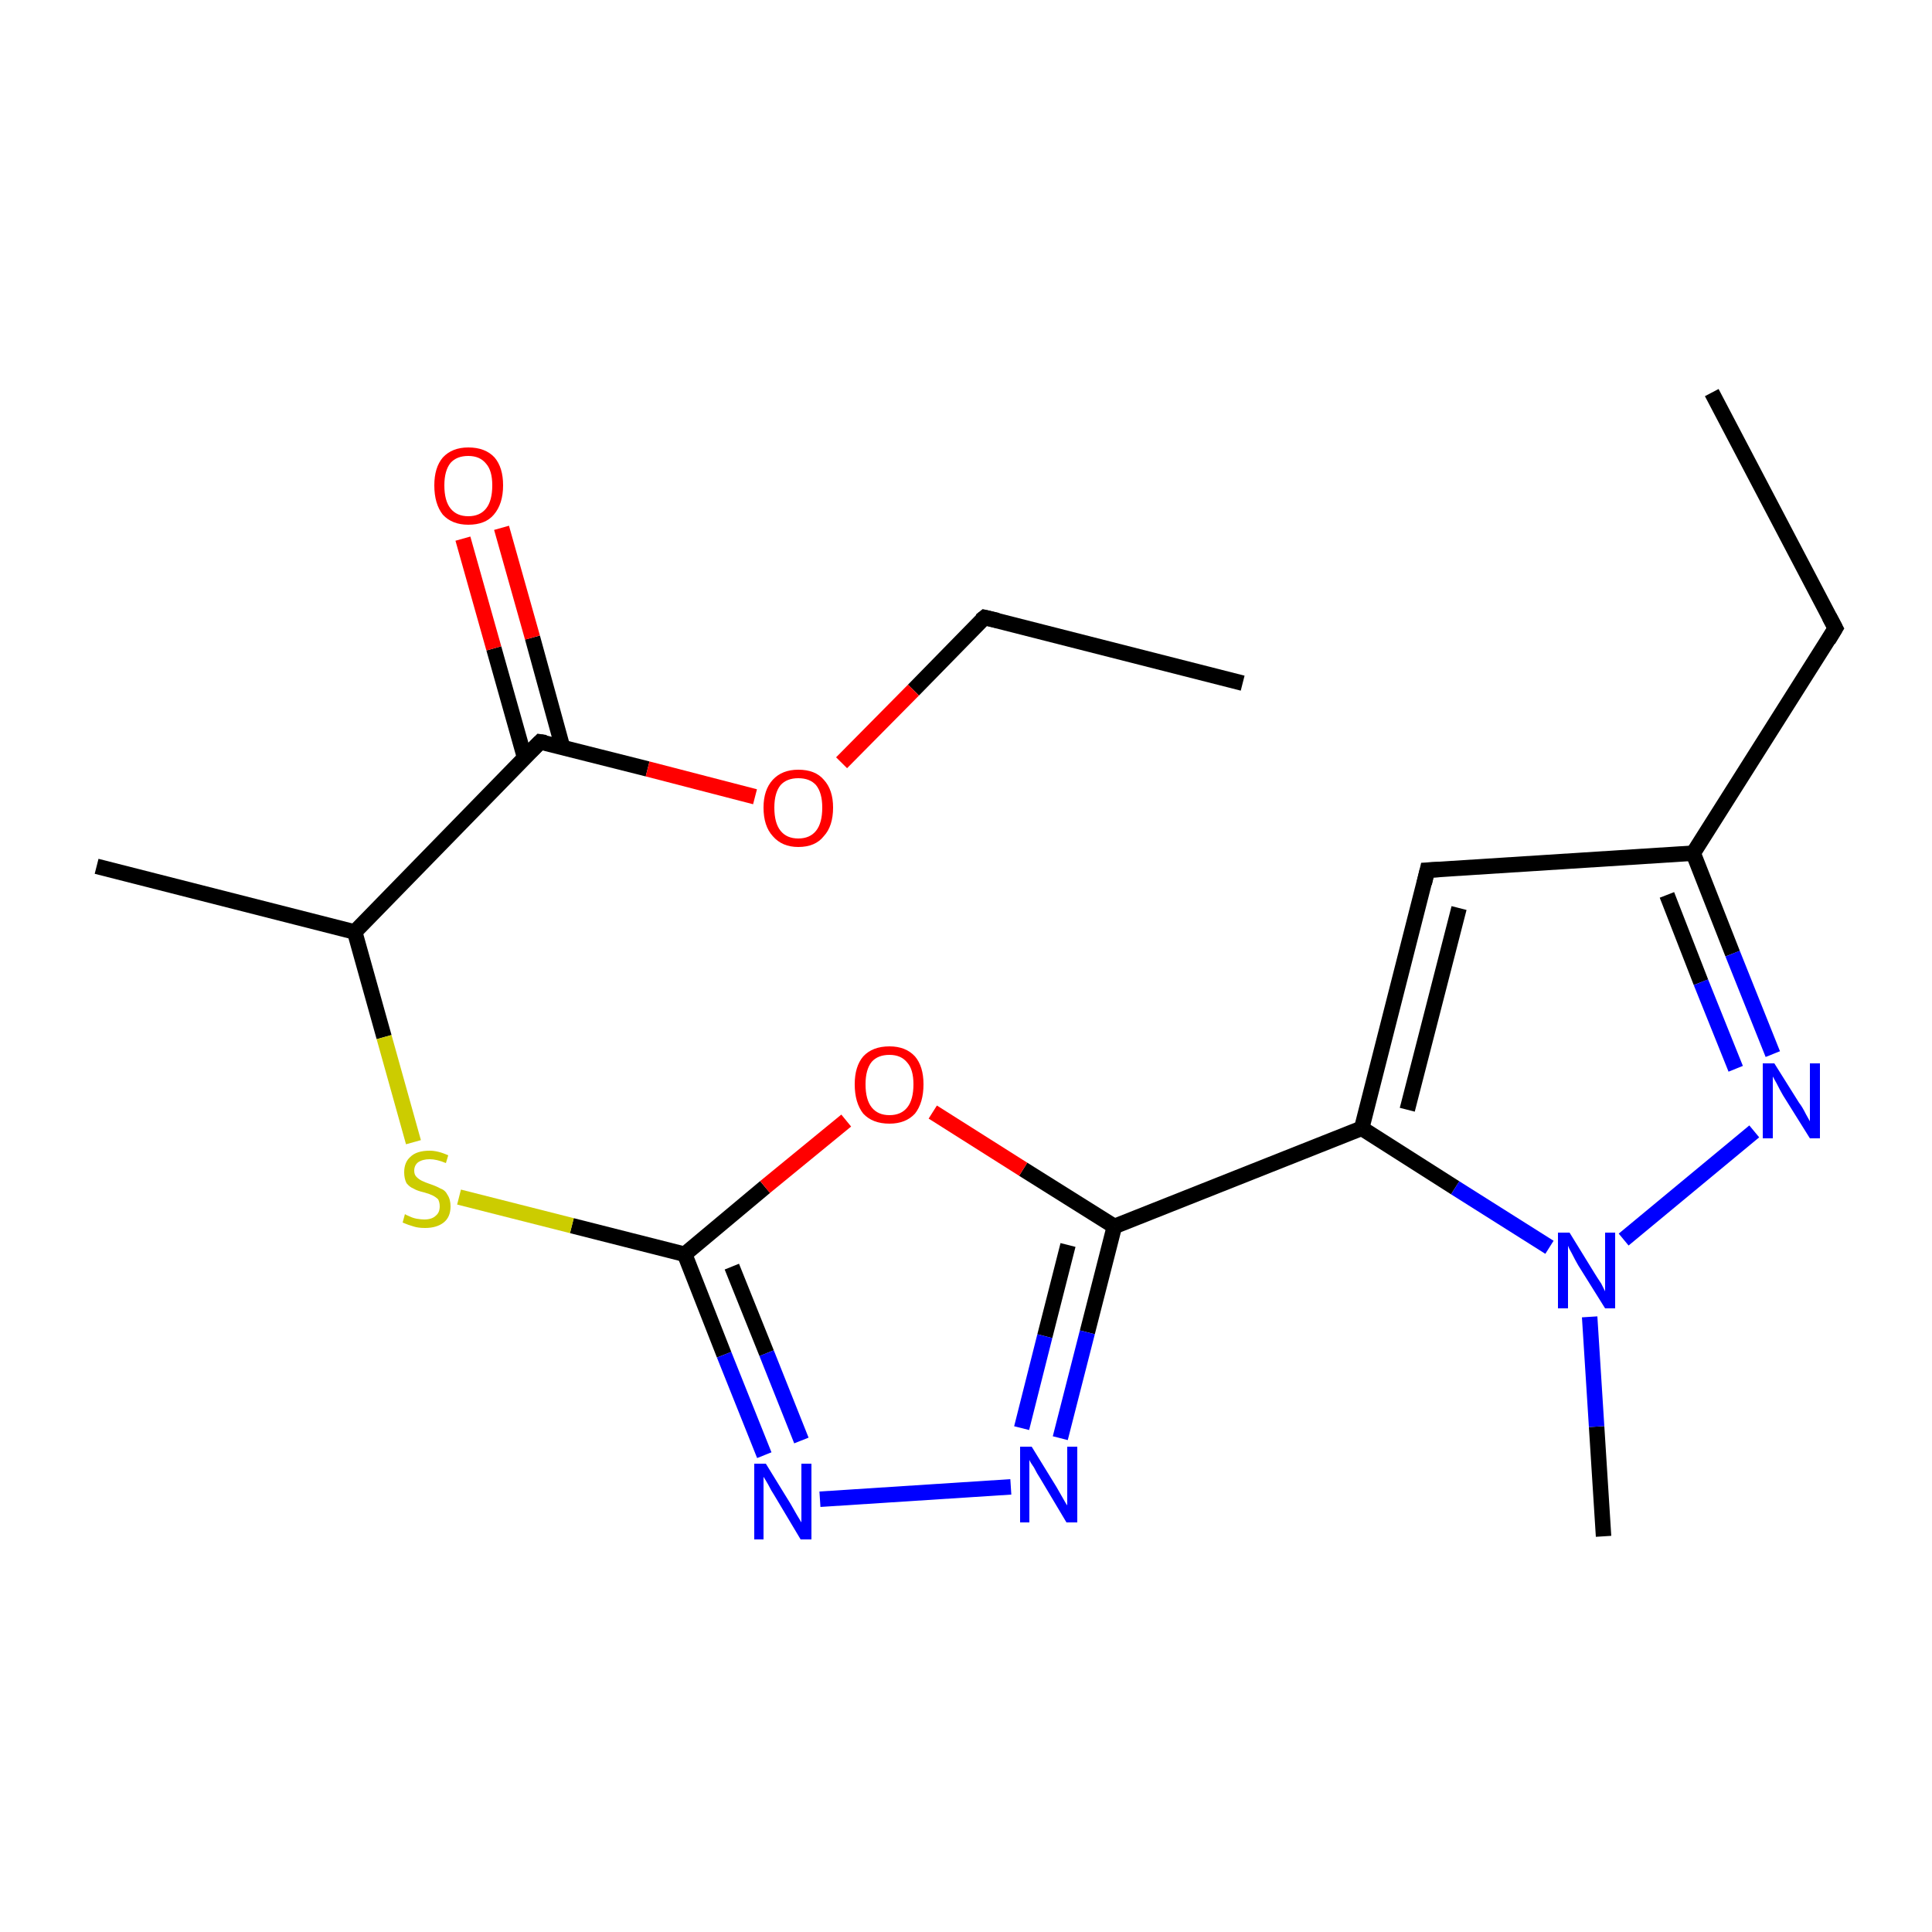<?xml version='1.0' encoding='iso-8859-1'?>
<svg version='1.1' baseProfile='full'
              xmlns='http://www.w3.org/2000/svg'
                      xmlns:rdkit='http://www.rdkit.org/xml'
                      xmlns:xlink='http://www.w3.org/1999/xlink'
                  xml:space='preserve'
width='250px' height='250px' viewBox='0 0 250 250'>
<!-- END OF HEADER -->
<rect style='opacity:1.0;fill:#FFFFFF;stroke:none' width='250.0' height='250.0' x='0.0' y='0.0'> </rect>
<path class='bond-0 atom-0 atom-4' d='M 221.5,50.8 L 237.5,81.3' style='fill:none;fill-rule:evenodd;stroke:#000000;stroke-width:2.0px;stroke-linecap:butt;stroke-linejoin:miter;stroke-opacity:1' />
<path class='bond-1 atom-1 atom-5' d='M 160.8,88.4 L 127.4,79.9' style='fill:none;fill-rule:evenodd;stroke:#000000;stroke-width:2.0px;stroke-linecap:butt;stroke-linejoin:miter;stroke-opacity:1' />
<path class='bond-2 atom-2 atom-7' d='M 12.5,112.1 L 45.9,120.6' style='fill:none;fill-rule:evenodd;stroke:#000000;stroke-width:2.0px;stroke-linecap:butt;stroke-linejoin:miter;stroke-opacity:1' />
<path class='bond-3 atom-3 atom-16' d='M 207.5,198.8 L 206.6,184.6' style='fill:none;fill-rule:evenodd;stroke:#000000;stroke-width:2.0px;stroke-linecap:butt;stroke-linejoin:miter;stroke-opacity:1' />
<path class='bond-3 atom-3 atom-16' d='M 206.6,184.6 L 205.7,170.4' style='fill:none;fill-rule:evenodd;stroke:#0000FF;stroke-width:2.0px;stroke-linecap:butt;stroke-linejoin:miter;stroke-opacity:1' />
<path class='bond-4 atom-4 atom-8' d='M 237.5,81.3 L 219.1,110.4' style='fill:none;fill-rule:evenodd;stroke:#000000;stroke-width:2.0px;stroke-linecap:butt;stroke-linejoin:miter;stroke-opacity:1' />
<path class='bond-5 atom-5 atom-18' d='M 127.4,79.9 L 118.2,89.3' style='fill:none;fill-rule:evenodd;stroke:#000000;stroke-width:2.0px;stroke-linecap:butt;stroke-linejoin:miter;stroke-opacity:1' />
<path class='bond-5 atom-5 atom-18' d='M 118.2,89.3 L 108.9,98.7' style='fill:none;fill-rule:evenodd;stroke:#FF0000;stroke-width:2.0px;stroke-linecap:butt;stroke-linejoin:miter;stroke-opacity:1' />
<path class='bond-6 atom-6 atom-8' d='M 184.7,112.6 L 219.1,110.4' style='fill:none;fill-rule:evenodd;stroke:#000000;stroke-width:2.0px;stroke-linecap:butt;stroke-linejoin:miter;stroke-opacity:1' />
<path class='bond-7 atom-6 atom-9' d='M 184.7,112.6 L 176.2,146.0' style='fill:none;fill-rule:evenodd;stroke:#000000;stroke-width:2.0px;stroke-linecap:butt;stroke-linejoin:miter;stroke-opacity:1' />
<path class='bond-7 atom-6 atom-9' d='M 188.8,117.5 L 182.1,143.6' style='fill:none;fill-rule:evenodd;stroke:#000000;stroke-width:2.0px;stroke-linecap:butt;stroke-linejoin:miter;stroke-opacity:1' />
<path class='bond-8 atom-7 atom-11' d='M 45.9,120.6 L 69.9,96.0' style='fill:none;fill-rule:evenodd;stroke:#000000;stroke-width:2.0px;stroke-linecap:butt;stroke-linejoin:miter;stroke-opacity:1' />
<path class='bond-9 atom-7 atom-20' d='M 45.9,120.6 L 49.7,134.2' style='fill:none;fill-rule:evenodd;stroke:#000000;stroke-width:2.0px;stroke-linecap:butt;stroke-linejoin:miter;stroke-opacity:1' />
<path class='bond-9 atom-7 atom-20' d='M 49.7,134.2 L 53.5,147.8' style='fill:none;fill-rule:evenodd;stroke:#CCCC00;stroke-width:2.0px;stroke-linecap:butt;stroke-linejoin:miter;stroke-opacity:1' />
<path class='bond-10 atom-8 atom-15' d='M 219.1,110.4 L 224.2,123.4' style='fill:none;fill-rule:evenodd;stroke:#000000;stroke-width:2.0px;stroke-linecap:butt;stroke-linejoin:miter;stroke-opacity:1' />
<path class='bond-10 atom-8 atom-15' d='M 224.2,123.4 L 229.4,136.4' style='fill:none;fill-rule:evenodd;stroke:#0000FF;stroke-width:2.0px;stroke-linecap:butt;stroke-linejoin:miter;stroke-opacity:1' />
<path class='bond-10 atom-8 atom-15' d='M 215.7,115.8 L 220.1,127.1' style='fill:none;fill-rule:evenodd;stroke:#000000;stroke-width:2.0px;stroke-linecap:butt;stroke-linejoin:miter;stroke-opacity:1' />
<path class='bond-10 atom-8 atom-15' d='M 220.1,127.1 L 224.6,138.3' style='fill:none;fill-rule:evenodd;stroke:#0000FF;stroke-width:2.0px;stroke-linecap:butt;stroke-linejoin:miter;stroke-opacity:1' />
<path class='bond-11 atom-9 atom-10' d='M 176.2,146.0 L 144.2,158.7' style='fill:none;fill-rule:evenodd;stroke:#000000;stroke-width:2.0px;stroke-linecap:butt;stroke-linejoin:miter;stroke-opacity:1' />
<path class='bond-12 atom-9 atom-16' d='M 176.2,146.0 L 188.3,153.7' style='fill:none;fill-rule:evenodd;stroke:#000000;stroke-width:2.0px;stroke-linecap:butt;stroke-linejoin:miter;stroke-opacity:1' />
<path class='bond-12 atom-9 atom-16' d='M 188.3,153.7 L 200.5,161.4' style='fill:none;fill-rule:evenodd;stroke:#0000FF;stroke-width:2.0px;stroke-linecap:butt;stroke-linejoin:miter;stroke-opacity:1' />
<path class='bond-13 atom-10 atom-13' d='M 144.2,158.7 L 140.7,172.4' style='fill:none;fill-rule:evenodd;stroke:#000000;stroke-width:2.0px;stroke-linecap:butt;stroke-linejoin:miter;stroke-opacity:1' />
<path class='bond-13 atom-10 atom-13' d='M 140.7,172.4 L 137.2,186.1' style='fill:none;fill-rule:evenodd;stroke:#0000FF;stroke-width:2.0px;stroke-linecap:butt;stroke-linejoin:miter;stroke-opacity:1' />
<path class='bond-13 atom-10 atom-13' d='M 138.2,161.1 L 135.2,172.9' style='fill:none;fill-rule:evenodd;stroke:#000000;stroke-width:2.0px;stroke-linecap:butt;stroke-linejoin:miter;stroke-opacity:1' />
<path class='bond-13 atom-10 atom-13' d='M 135.2,172.9 L 132.2,184.8' style='fill:none;fill-rule:evenodd;stroke:#0000FF;stroke-width:2.0px;stroke-linecap:butt;stroke-linejoin:miter;stroke-opacity:1' />
<path class='bond-14 atom-10 atom-19' d='M 144.2,158.7 L 132.4,151.3' style='fill:none;fill-rule:evenodd;stroke:#000000;stroke-width:2.0px;stroke-linecap:butt;stroke-linejoin:miter;stroke-opacity:1' />
<path class='bond-14 atom-10 atom-19' d='M 132.4,151.3 L 120.7,143.9' style='fill:none;fill-rule:evenodd;stroke:#FF0000;stroke-width:2.0px;stroke-linecap:butt;stroke-linejoin:miter;stroke-opacity:1' />
<path class='bond-15 atom-11 atom-17' d='M 72.8,96.7 L 68.9,82.5' style='fill:none;fill-rule:evenodd;stroke:#000000;stroke-width:2.0px;stroke-linecap:butt;stroke-linejoin:miter;stroke-opacity:1' />
<path class='bond-15 atom-11 atom-17' d='M 68.9,82.5 L 64.9,68.3' style='fill:none;fill-rule:evenodd;stroke:#FF0000;stroke-width:2.0px;stroke-linecap:butt;stroke-linejoin:miter;stroke-opacity:1' />
<path class='bond-15 atom-11 atom-17' d='M 67.9,98.1 L 63.9,83.9' style='fill:none;fill-rule:evenodd;stroke:#000000;stroke-width:2.0px;stroke-linecap:butt;stroke-linejoin:miter;stroke-opacity:1' />
<path class='bond-15 atom-11 atom-17' d='M 63.9,83.9 L 59.9,69.7' style='fill:none;fill-rule:evenodd;stroke:#FF0000;stroke-width:2.0px;stroke-linecap:butt;stroke-linejoin:miter;stroke-opacity:1' />
<path class='bond-16 atom-11 atom-18' d='M 69.9,96.0 L 83.8,99.5' style='fill:none;fill-rule:evenodd;stroke:#000000;stroke-width:2.0px;stroke-linecap:butt;stroke-linejoin:miter;stroke-opacity:1' />
<path class='bond-16 atom-11 atom-18' d='M 83.8,99.5 L 97.7,103.1' style='fill:none;fill-rule:evenodd;stroke:#FF0000;stroke-width:2.0px;stroke-linecap:butt;stroke-linejoin:miter;stroke-opacity:1' />
<path class='bond-17 atom-12 atom-14' d='M 88.6,162.3 L 93.7,175.3' style='fill:none;fill-rule:evenodd;stroke:#000000;stroke-width:2.0px;stroke-linecap:butt;stroke-linejoin:miter;stroke-opacity:1' />
<path class='bond-17 atom-12 atom-14' d='M 93.7,175.3 L 98.9,188.3' style='fill:none;fill-rule:evenodd;stroke:#0000FF;stroke-width:2.0px;stroke-linecap:butt;stroke-linejoin:miter;stroke-opacity:1' />
<path class='bond-17 atom-12 atom-14' d='M 94.7,163.9 L 99.2,175.1' style='fill:none;fill-rule:evenodd;stroke:#000000;stroke-width:2.0px;stroke-linecap:butt;stroke-linejoin:miter;stroke-opacity:1' />
<path class='bond-17 atom-12 atom-14' d='M 99.2,175.1 L 103.7,186.4' style='fill:none;fill-rule:evenodd;stroke:#0000FF;stroke-width:2.0px;stroke-linecap:butt;stroke-linejoin:miter;stroke-opacity:1' />
<path class='bond-18 atom-12 atom-19' d='M 88.6,162.3 L 99.0,153.6' style='fill:none;fill-rule:evenodd;stroke:#000000;stroke-width:2.0px;stroke-linecap:butt;stroke-linejoin:miter;stroke-opacity:1' />
<path class='bond-18 atom-12 atom-19' d='M 99.0,153.6 L 109.5,145.0' style='fill:none;fill-rule:evenodd;stroke:#FF0000;stroke-width:2.0px;stroke-linecap:butt;stroke-linejoin:miter;stroke-opacity:1' />
<path class='bond-19 atom-12 atom-20' d='M 88.6,162.3 L 74.0,158.6' style='fill:none;fill-rule:evenodd;stroke:#000000;stroke-width:2.0px;stroke-linecap:butt;stroke-linejoin:miter;stroke-opacity:1' />
<path class='bond-19 atom-12 atom-20' d='M 74.0,158.6 L 59.4,154.9' style='fill:none;fill-rule:evenodd;stroke:#CCCC00;stroke-width:2.0px;stroke-linecap:butt;stroke-linejoin:miter;stroke-opacity:1' />
<path class='bond-20 atom-13 atom-14' d='M 130.8,192.4 L 106.1,194.0' style='fill:none;fill-rule:evenodd;stroke:#0000FF;stroke-width:2.0px;stroke-linecap:butt;stroke-linejoin:miter;stroke-opacity:1' />
<path class='bond-21 atom-15 atom-16' d='M 227.0,146.4 L 210.1,160.4' style='fill:none;fill-rule:evenodd;stroke:#0000FF;stroke-width:2.0px;stroke-linecap:butt;stroke-linejoin:miter;stroke-opacity:1' />
<path d='M 236.7,79.8 L 237.5,81.3 L 236.6,82.8' style='fill:none;stroke:#000000;stroke-width:2.0px;stroke-linecap:butt;stroke-linejoin:miter;stroke-opacity:1;' />
<path d='M 129.1,80.3 L 127.4,79.9 L 126.9,80.3' style='fill:none;stroke:#000000;stroke-width:2.0px;stroke-linecap:butt;stroke-linejoin:miter;stroke-opacity:1;' />
<path d='M 186.4,112.5 L 184.7,112.6 L 184.3,114.3' style='fill:none;stroke:#000000;stroke-width:2.0px;stroke-linecap:butt;stroke-linejoin:miter;stroke-opacity:1;' />
<path d='M 68.7,97.2 L 69.9,96.0 L 70.6,96.1' style='fill:none;stroke:#000000;stroke-width:2.0px;stroke-linecap:butt;stroke-linejoin:miter;stroke-opacity:1;' />
<path class='atom-13' d='M 133.5 187.2
L 136.7 192.4
Q 137.0 192.9, 137.5 193.8
Q 138.0 194.7, 138.1 194.8
L 138.1 187.2
L 139.4 187.2
L 139.4 197.0
L 138.0 197.0
L 134.6 191.3
Q 134.2 190.7, 133.8 189.9
Q 133.3 189.2, 133.2 188.9
L 133.2 197.0
L 132.0 197.0
L 132.0 187.2
L 133.5 187.2
' fill='#0000FF'/>
<path class='atom-14' d='M 99.1 189.4
L 102.3 194.6
Q 102.6 195.1, 103.1 196.0
Q 103.7 197.0, 103.7 197.0
L 103.7 189.4
L 105.0 189.4
L 105.0 199.2
L 103.6 199.2
L 100.2 193.5
Q 99.8 192.9, 99.4 192.1
Q 99.0 191.4, 98.8 191.1
L 98.8 199.2
L 97.6 199.2
L 97.6 189.4
L 99.1 189.4
' fill='#0000FF'/>
<path class='atom-15' d='M 229.6 137.6
L 232.8 142.7
Q 233.2 143.2, 233.7 144.2
Q 234.2 145.1, 234.2 145.1
L 234.2 137.6
L 235.5 137.6
L 235.5 147.3
L 234.2 147.3
L 230.7 141.7
Q 230.3 141.0, 229.9 140.2
Q 229.5 139.5, 229.4 139.3
L 229.4 147.3
L 228.1 147.3
L 228.1 137.6
L 229.6 137.6
' fill='#0000FF'/>
<path class='atom-16' d='M 203.1 159.5
L 206.3 164.7
Q 206.6 165.2, 207.2 166.1
Q 207.7 167.1, 207.7 167.1
L 207.7 159.5
L 209.0 159.5
L 209.0 169.3
L 207.7 169.3
L 204.2 163.7
Q 203.8 163.0, 203.4 162.2
Q 203.0 161.5, 202.9 161.2
L 202.9 169.3
L 201.6 169.3
L 201.6 159.5
L 203.1 159.5
' fill='#0000FF'/>
<path class='atom-17' d='M 56.2 62.8
Q 56.2 60.5, 57.3 59.2
Q 58.5 57.9, 60.6 57.9
Q 62.8 57.9, 64.0 59.2
Q 65.1 60.5, 65.1 62.8
Q 65.1 65.2, 63.9 66.6
Q 62.8 67.9, 60.6 67.9
Q 58.5 67.9, 57.3 66.6
Q 56.2 65.2, 56.2 62.8
M 60.6 66.8
Q 62.1 66.8, 62.9 65.8
Q 63.7 64.8, 63.7 62.8
Q 63.7 60.9, 62.9 60.0
Q 62.1 59.0, 60.6 59.0
Q 59.1 59.0, 58.3 59.9
Q 57.5 60.9, 57.5 62.8
Q 57.5 64.8, 58.3 65.8
Q 59.1 66.8, 60.6 66.8
' fill='#FF0000'/>
<path class='atom-18' d='M 98.8 104.5
Q 98.8 102.2, 100.0 100.9
Q 101.2 99.6, 103.3 99.6
Q 105.5 99.6, 106.6 100.9
Q 107.8 102.2, 107.8 104.5
Q 107.8 106.9, 106.6 108.2
Q 105.5 109.6, 103.3 109.6
Q 101.2 109.6, 100.0 108.2
Q 98.8 106.9, 98.8 104.5
M 103.3 108.5
Q 104.8 108.5, 105.6 107.5
Q 106.4 106.5, 106.4 104.5
Q 106.4 102.6, 105.6 101.6
Q 104.8 100.7, 103.3 100.7
Q 101.8 100.7, 101.0 101.6
Q 100.2 102.6, 100.2 104.5
Q 100.2 106.5, 101.0 107.5
Q 101.8 108.5, 103.3 108.5
' fill='#FF0000'/>
<path class='atom-19' d='M 110.6 140.3
Q 110.6 138.0, 111.7 136.7
Q 112.9 135.4, 115.1 135.4
Q 117.2 135.4, 118.4 136.7
Q 119.5 138.0, 119.5 140.3
Q 119.5 142.7, 118.4 144.1
Q 117.2 145.4, 115.1 145.4
Q 112.9 145.4, 111.7 144.1
Q 110.6 142.7, 110.6 140.3
M 115.1 144.3
Q 116.6 144.3, 117.4 143.3
Q 118.2 142.3, 118.2 140.3
Q 118.2 138.4, 117.4 137.5
Q 116.6 136.5, 115.1 136.5
Q 113.6 136.5, 112.8 137.4
Q 112.0 138.4, 112.0 140.3
Q 112.0 142.3, 112.8 143.3
Q 113.6 144.3, 115.1 144.3
' fill='#FF0000'/>
<path class='atom-20' d='M 52.4 157.1
Q 52.5 157.2, 53.0 157.4
Q 53.4 157.6, 53.9 157.7
Q 54.5 157.8, 54.9 157.8
Q 55.9 157.8, 56.4 157.3
Q 56.9 156.9, 56.9 156.1
Q 56.9 155.6, 56.7 155.2
Q 56.4 154.9, 56.0 154.7
Q 55.6 154.5, 54.9 154.3
Q 54.0 154.1, 53.5 153.8
Q 53.0 153.6, 52.6 153.1
Q 52.3 152.5, 52.3 151.7
Q 52.3 150.4, 53.1 149.7
Q 53.9 148.9, 55.6 148.9
Q 56.7 148.9, 58.0 149.5
L 57.7 150.5
Q 56.5 150.0, 55.6 150.0
Q 54.7 150.0, 54.1 150.4
Q 53.6 150.8, 53.6 151.5
Q 53.6 152.0, 53.9 152.3
Q 54.2 152.6, 54.6 152.8
Q 55.0 153.0, 55.6 153.2
Q 56.5 153.5, 57.0 153.8
Q 57.6 154.0, 57.9 154.6
Q 58.3 155.2, 58.3 156.1
Q 58.3 157.5, 57.4 158.2
Q 56.5 158.9, 55.0 158.9
Q 54.1 158.9, 53.5 158.7
Q 52.8 158.5, 52.1 158.2
L 52.4 157.1
' fill='#CCCC00'/>
</svg>
